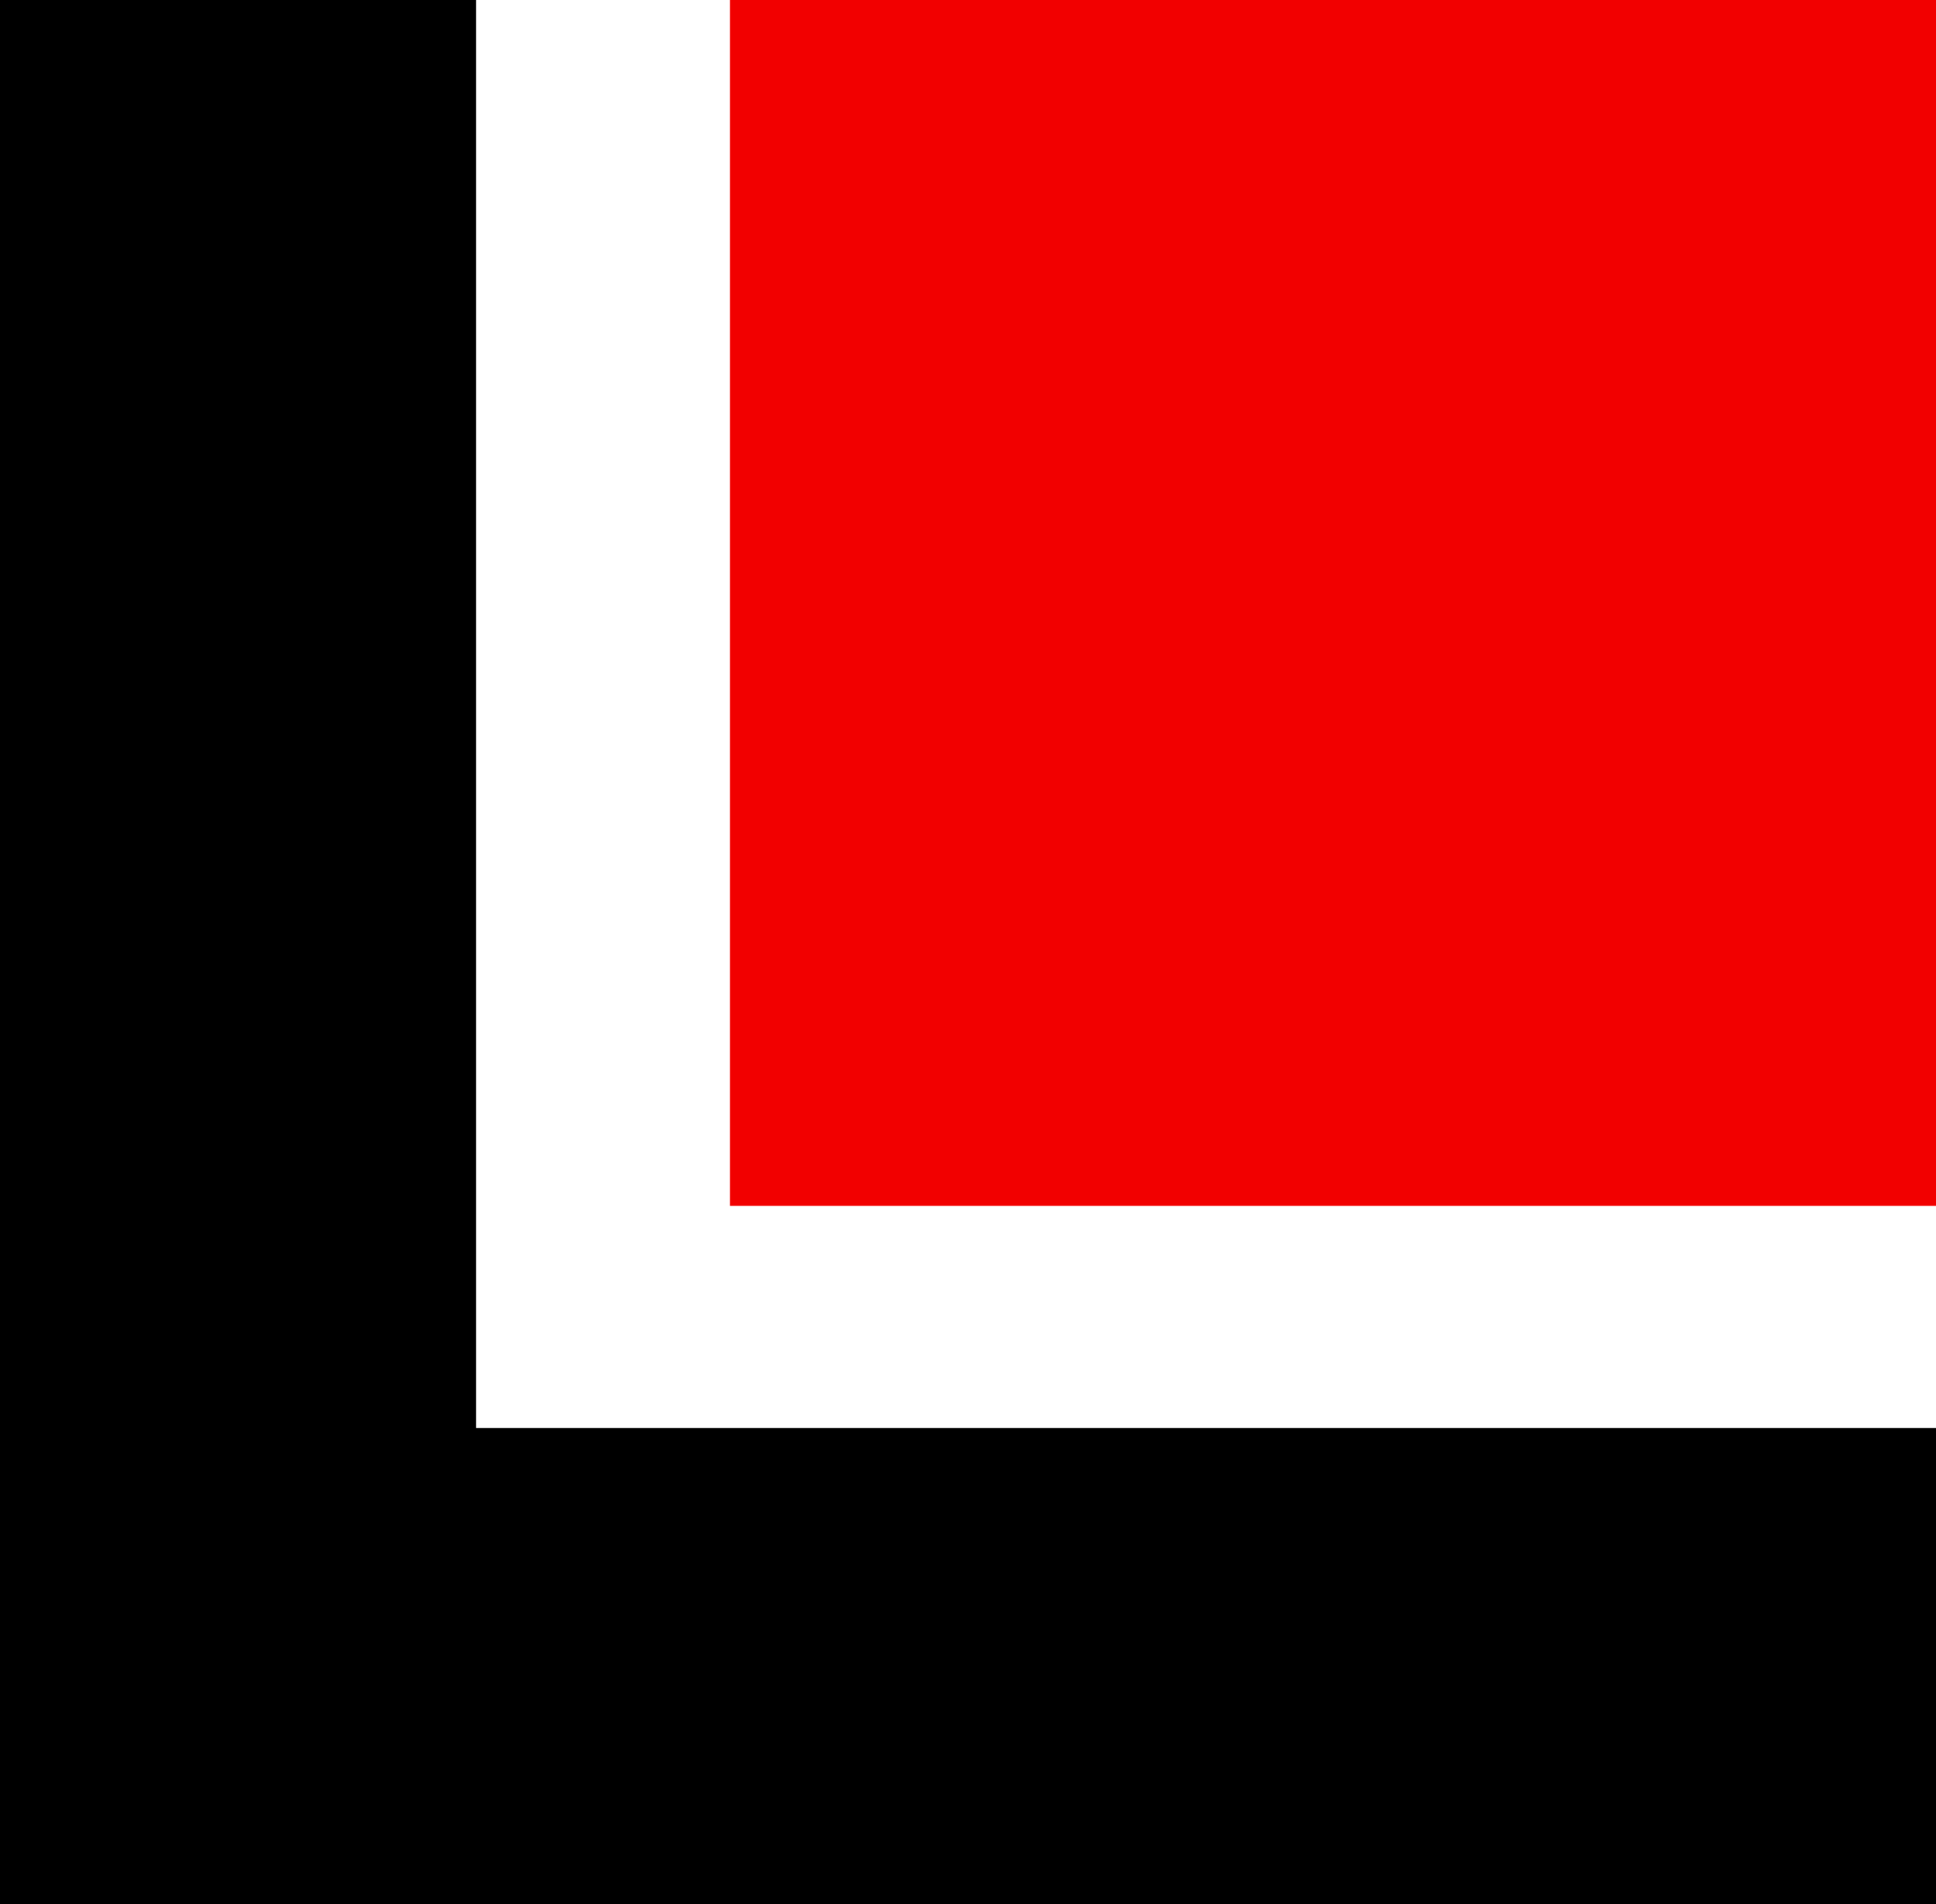 <svg id="Layer_1" data-name="Layer 1" xmlns="http://www.w3.org/2000/svg" viewBox="0 0 61 60"><defs><style>.cls-1{fill:#f20000;}</style></defs><rect class="cls-1" x="23" width="38" height="38"/><rect width="15" height="60"/><rect x="23.5" y="22.5" width="15" height="60" transform="translate(-21.5 83.5) rotate(-90)"/></svg>